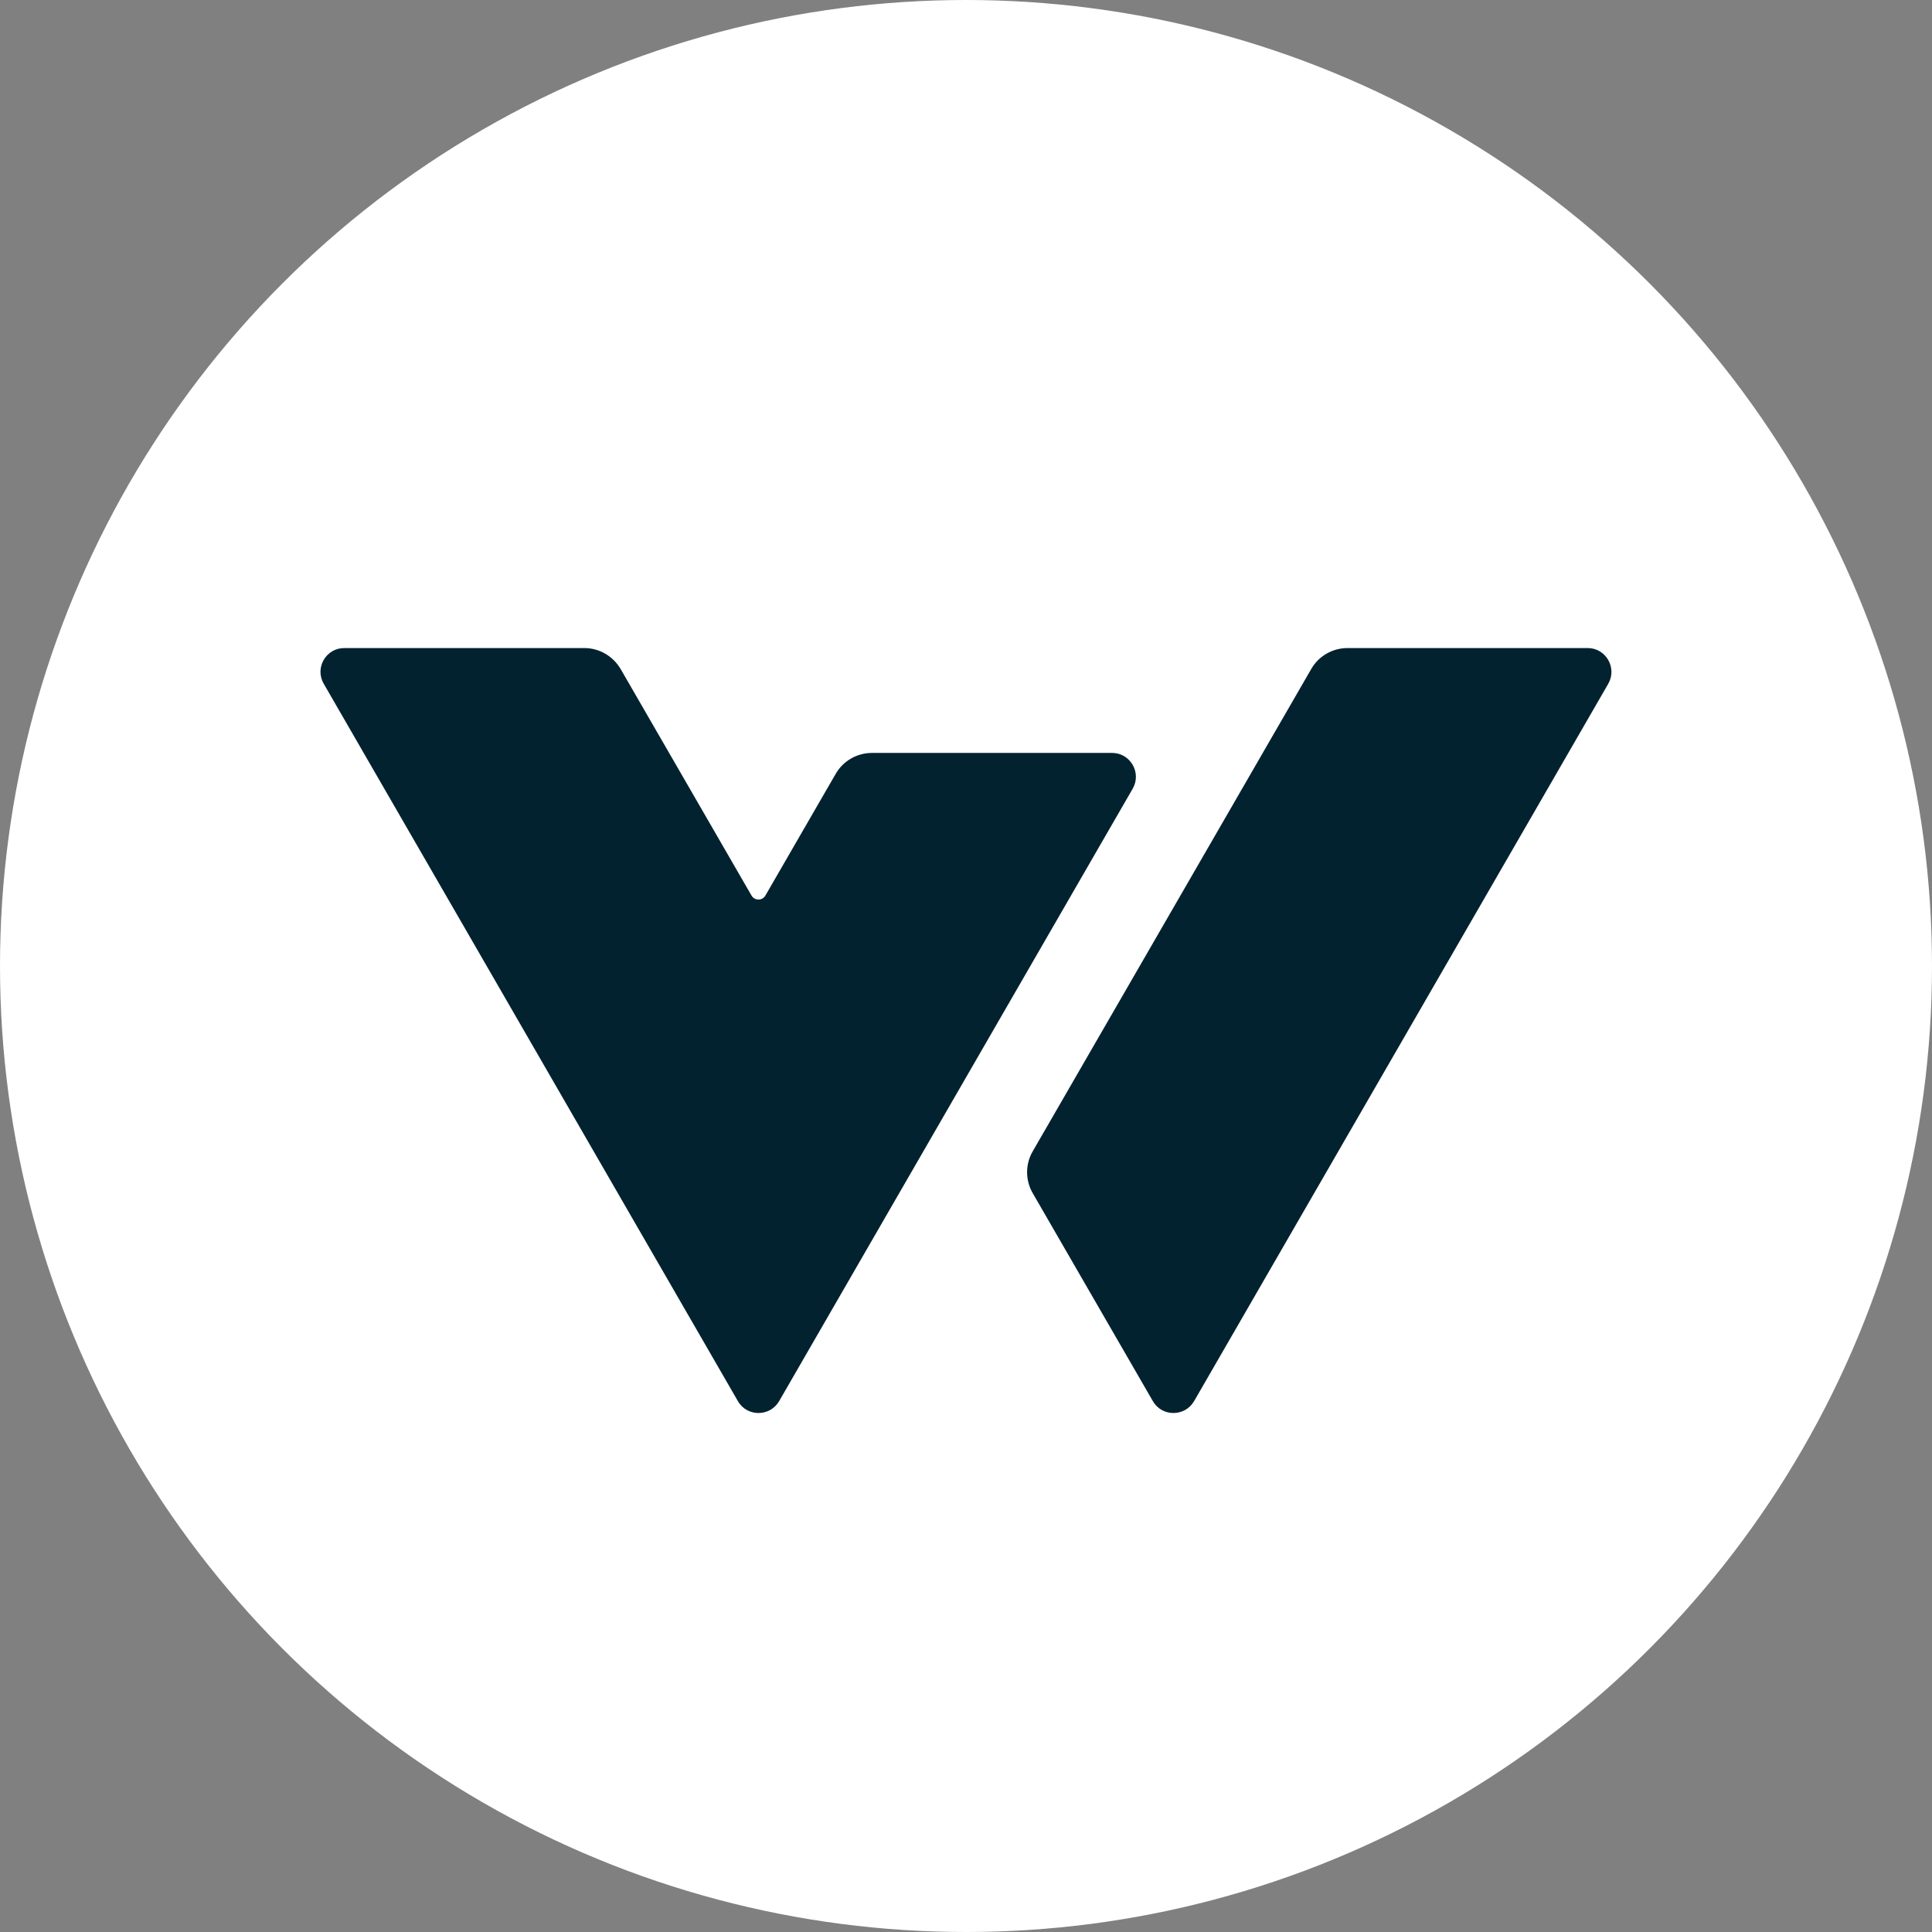 <?xml version="1.0" encoding="UTF-8"?>
<svg id="OBJECTS" xmlns="http://www.w3.org/2000/svg" viewBox="0 0 140 140">
  <rect x="0" y="0" width="140" height="140" fill="#808080" stroke="none"/>
  <defs>
    <style>
      .cls-1 {
        fill: #fff;
      }

      .cls-1, .cls-2 {
        stroke-width: 0px;
      }

      .cls-2 {
        fill: #03222f;
      }
    </style>
  </defs>
  <circle class="cls-1" cx="70" cy="70" r="70"/>
  <g>
    <path class="cls-2" d="m97.65,46.96c-1.09,0-2.1.58-2.64,1.53l-20.17,34.93c-.55.94-.55,2.11,0,3.05l8.7,15.06c.66,1.15,2.32,1.15,2.99,0l30.01-51.98c.66-1.15-.17-2.59-1.49-2.59h-17.39Z"/>
    <path class="cls-2" d="m60.55,56.09l-5.09,8.81c-.22.38-.78.38-1,0l-9.48-16.41c-.55-.94-1.55-1.53-2.64-1.53h-17.39c-1.33,0-2.16,1.44-1.49,2.59l30.01,51.98c.66,1.15,2.32,1.15,2.99,0l25.62-44.38c.66-1.15-.17-2.59-1.49-2.59h-17.4c-1.09,0-2.1.58-2.64,1.53Z"/>
  </g>
</svg>